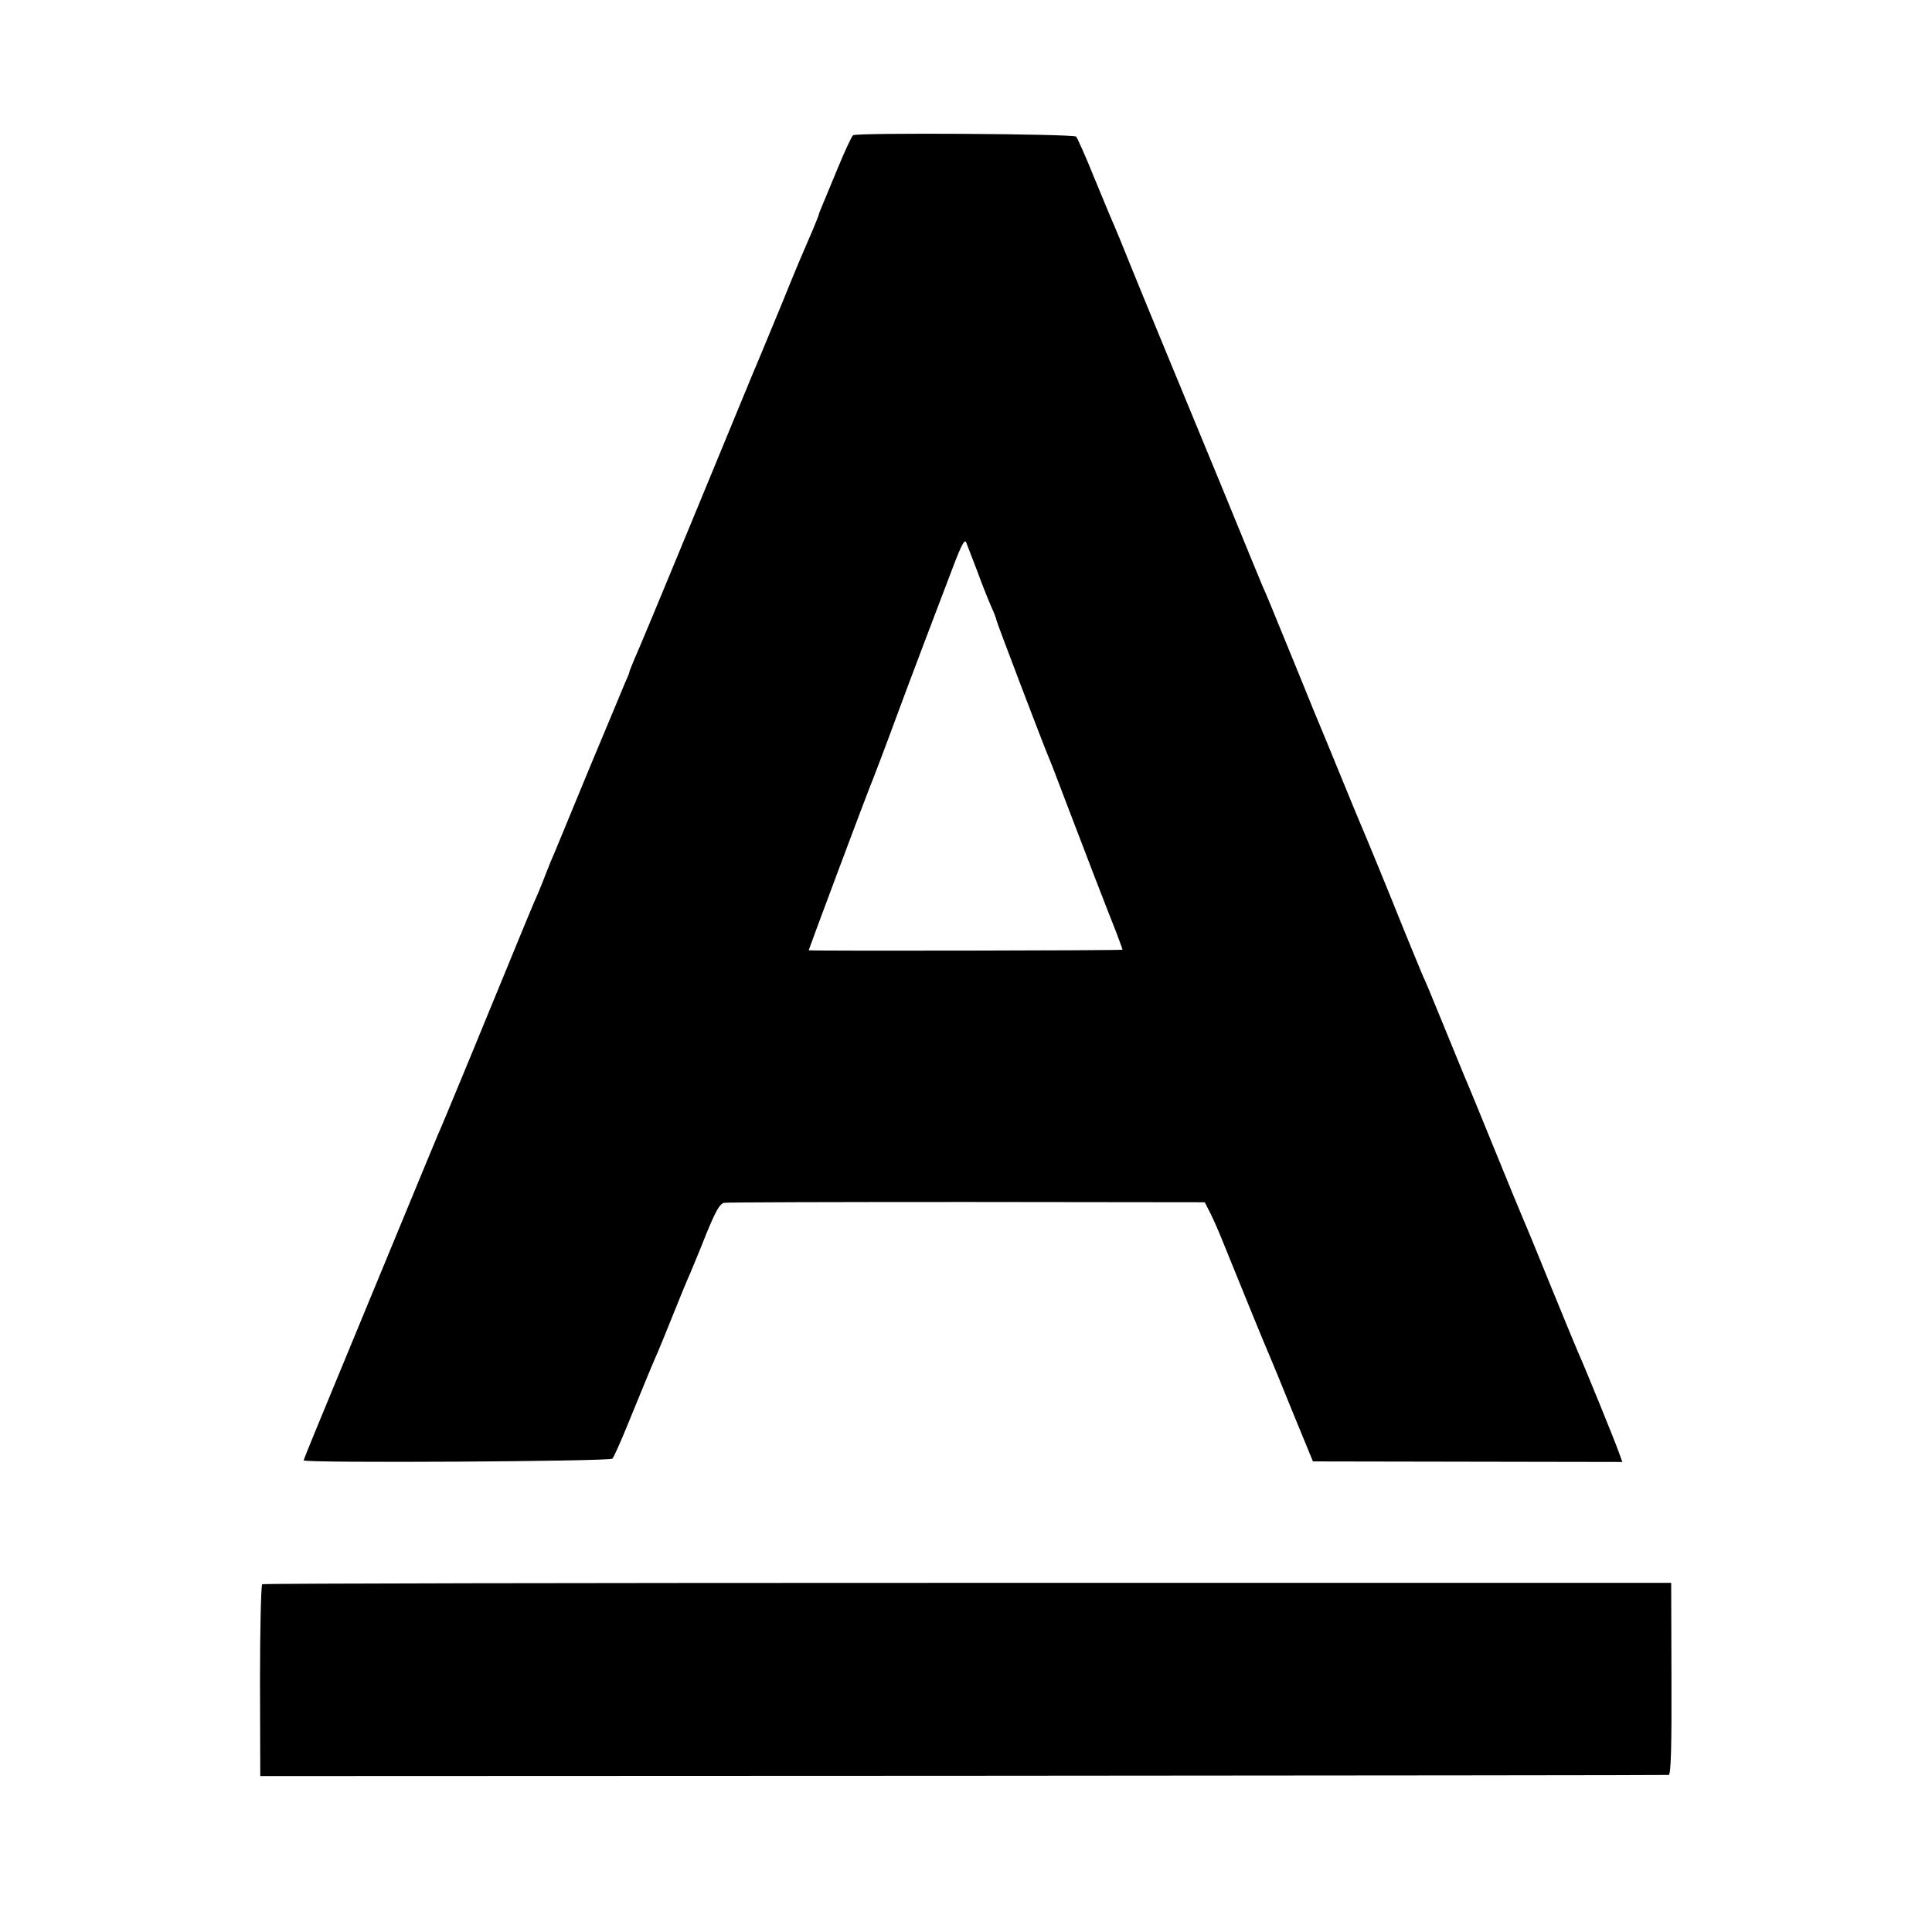 <?xml version="1.0" standalone="no"?>
<!DOCTYPE svg PUBLIC "-//W3C//DTD SVG 20010904//EN"
 "http://www.w3.org/TR/2001/REC-SVG-20010904/DTD/svg10.dtd">
<svg version="1.0" xmlns="http://www.w3.org/2000/svg"
 width="700pt" height="700pt" viewBox="0 0 700 700"
 preserveAspectRatio="xMidYMid meet">
<g transform="translate(0,700) scale(0.1,-0.1)"
fill="#000000" stroke="none">
<path d="M3091 6510 c-5 -3 -30 -57 -56 -120 -26 -63 -52 -126 -58 -140 -6
-14 -11 -27 -11 -30 -1 -3 -10 -26 -20 -50 -41 -95 -56 -129 -111 -265 -32
-77 -79 -192 -106 -255 -26 -63 -129 -313 -229 -555 -100 -242 -190 -459 -201
-482 -10 -24 -19 -46 -19 -49 0 -3 -7 -20 -15 -37 -7 -18 -64 -153 -126 -302
-61 -148 -119 -288 -128 -310 -10 -22 -24 -56 -31 -75 -7 -19 -21 -53 -30 -75
-18 -40 -35 -81 -244 -590 -59 -143 -113 -273 -121 -290 -7 -16 -60 -145 -118
-285 -58 -140 -164 -397 -236 -571 -72 -173 -131 -318 -131 -320 0 -11 1109
-4 1119 6 5 6 30 61 55 123 64 156 95 232 111 267 7 17 32 77 55 135 23 58 50
123 60 145 9 22 37 88 60 147 34 82 48 107 64 110 12 2 408 3 881 3 l860 -1
20 -39 c11 -22 30 -65 42 -95 45 -112 165 -406 174 -425 5 -11 42 -101 82
-200 l74 -180 560 -1 561 -1 -13 36 c-13 38 -129 322 -145 356 -5 11 -48 115
-95 230 -47 116 -95 233 -107 260 -28 67 -35 84 -113 275 -37 91 -82 201 -101
245 -18 44 -56 136 -84 205 -28 69 -57 139 -65 155 -7 17 -38 91 -68 165 -60
150 -142 349 -162 395 -7 17 -38 91 -68 165 -30 74 -74 180 -97 235 -22 55
-70 172 -106 260 -36 88 -71 174 -79 190 -7 17 -75 181 -150 365 -76 184 -171
414 -211 511 -40 97 -94 228 -119 290 -25 63 -52 128 -59 144 -8 17 -39 93
-71 170 -31 77 -61 144 -66 150 -10 10 -793 15 -808 5z m450 -1580 c17 -47 40
-104 50 -127 11 -24 19 -45 19 -49 0 -6 175 -465 190 -499 5 -11 31 -78 58
-150 63 -166 154 -402 186 -482 13 -35 24 -64 23 -64 -4 -3 -1137 -5 -1137 -2
0 3 204 548 219 585 13 31 69 179 96 253 29 80 168 447 213 564 27 70 38 89
43 75 4 -11 22 -57 40 -104z"/>
<path d="M950 1260 c-4 -3 -8 -160 -8 -350 l1 -345 2546 1 c1400 1 2551 2
2557 3 8 1 11 99 10 349 l-1 347 -2548 0 c-1402 0 -2552 -2 -2557 -5z"/>
</g>
</svg>
